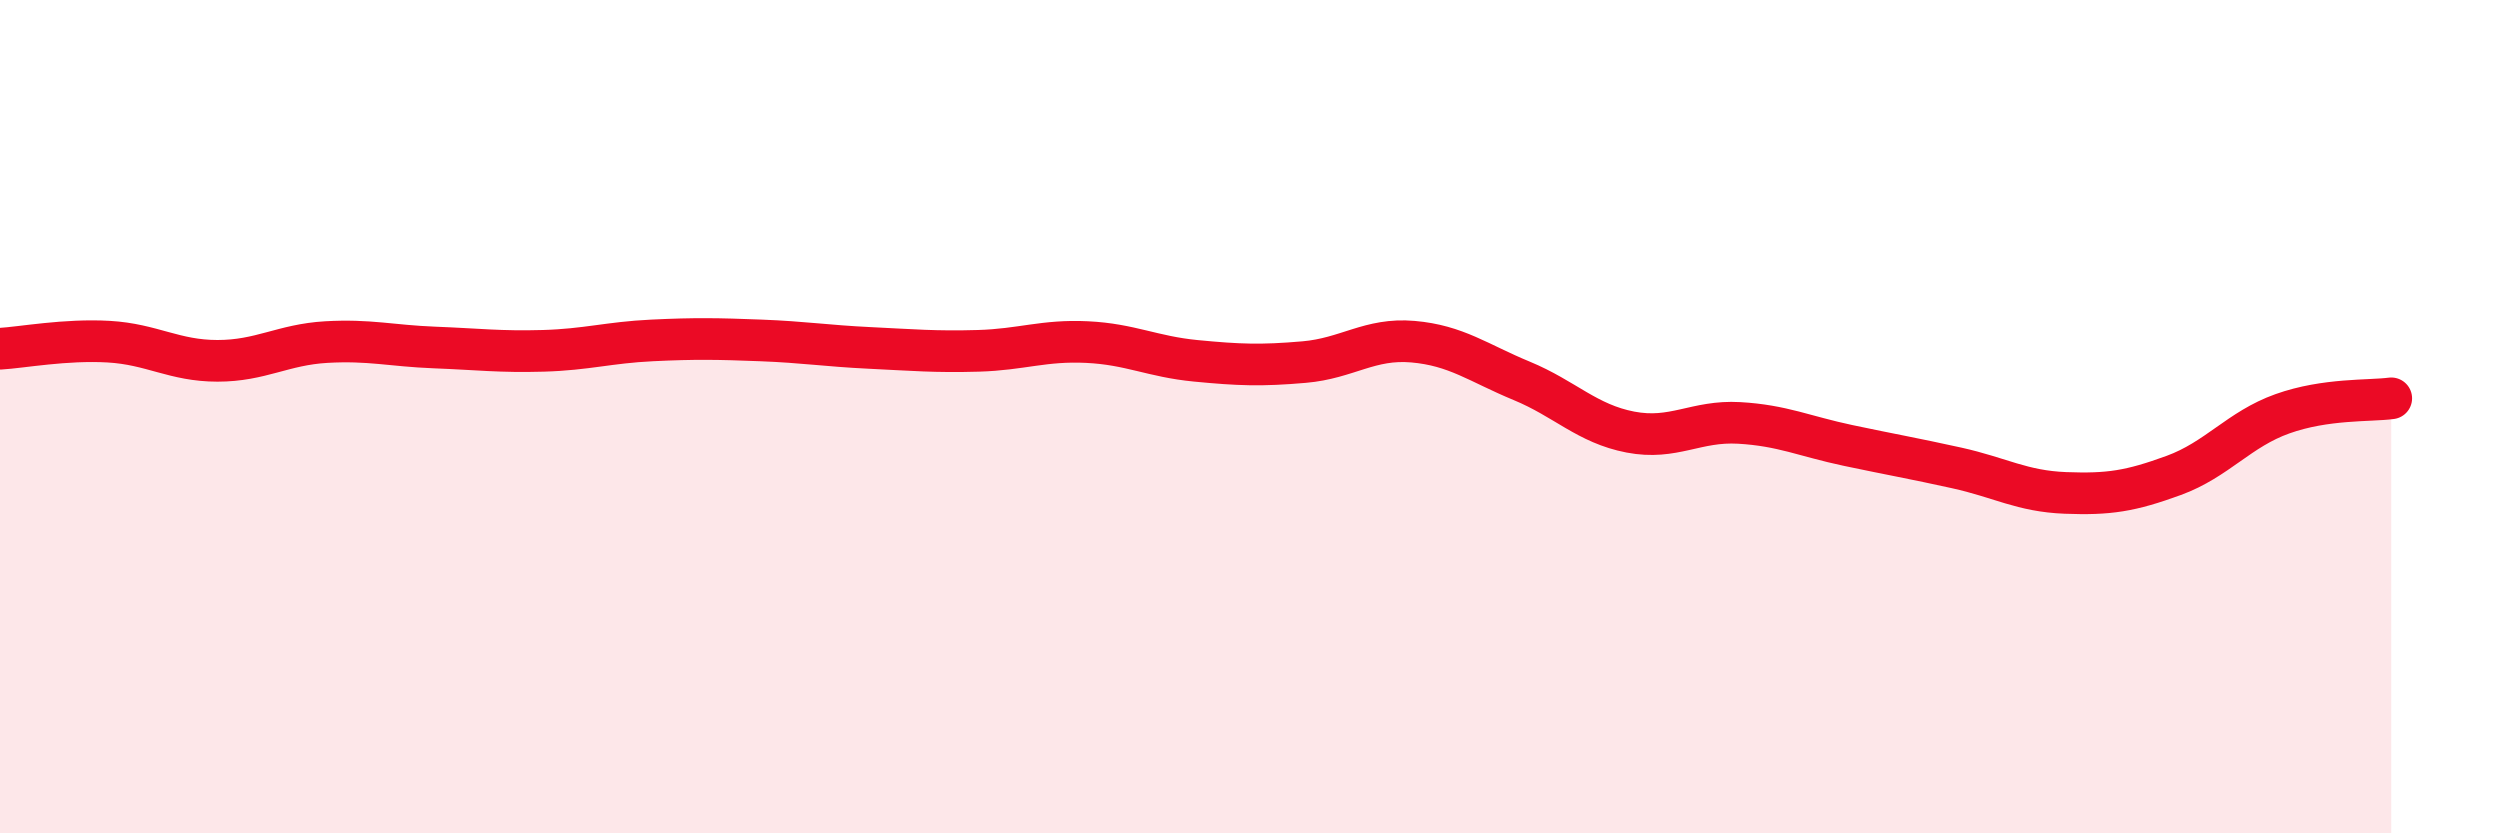 
    <svg width="60" height="20" viewBox="0 0 60 20" xmlns="http://www.w3.org/2000/svg">
      <path
        d="M 0,8.37 C 0.52,8.34 1.57,8.14 2.61,8.2 C 3.65,8.26 4.18,8.66 5.22,8.66 C 6.26,8.66 6.79,8.27 7.83,8.21 C 8.87,8.15 9.39,8.3 10.43,8.34 C 11.47,8.38 12,8.45 13.04,8.42 C 14.08,8.39 14.61,8.22 15.65,8.17 C 16.69,8.12 17.22,8.13 18.26,8.17 C 19.3,8.21 19.83,8.3 20.87,8.35 C 21.91,8.4 22.44,8.45 23.48,8.42 C 24.52,8.39 25.05,8.16 26.09,8.21 C 27.13,8.26 27.66,8.56 28.7,8.66 C 29.74,8.76 30.26,8.78 31.3,8.69 C 32.34,8.6 32.87,8.11 33.91,8.2 C 34.95,8.29 35.48,8.71 36.52,9.14 C 37.56,9.57 38.09,10.17 39.13,10.37 C 40.17,10.57 40.7,10.09 41.74,10.15 C 42.78,10.21 43.31,10.47 44.35,10.69 C 45.39,10.91 45.92,11 46.96,11.23 C 48,11.46 48.53,11.79 49.57,11.83 C 50.61,11.87 51.13,11.79 52.17,11.41 C 53.21,11.03 53.74,10.3 54.78,9.93 C 55.82,9.56 56.87,9.63 57.39,9.56L57.39 20L0 20Z"
        fill="#EB0A25"
        opacity="0.1"
        stroke-linecap="round"
        stroke-linejoin="round"
      />
      <path
        d="M 0,8.37 C 0.52,8.34 1.57,8.14 2.61,8.2 C 3.65,8.26 4.18,8.66 5.22,8.66 C 6.26,8.66 6.79,8.27 7.83,8.21 C 8.87,8.15 9.39,8.3 10.43,8.34 C 11.47,8.38 12,8.45 13.04,8.42 C 14.08,8.39 14.61,8.22 15.65,8.17 C 16.69,8.12 17.22,8.13 18.26,8.17 C 19.3,8.21 19.83,8.3 20.87,8.35 C 21.91,8.4 22.44,8.45 23.48,8.42 C 24.52,8.39 25.05,8.16 26.09,8.21 C 27.13,8.26 27.66,8.56 28.7,8.66 C 29.74,8.76 30.26,8.78 31.3,8.69 C 32.34,8.6 32.87,8.11 33.91,8.2 C 34.95,8.29 35.48,8.71 36.52,9.14 C 37.56,9.57 38.09,10.17 39.13,10.37 C 40.17,10.57 40.7,10.09 41.74,10.15 C 42.78,10.21 43.31,10.47 44.35,10.69 C 45.39,10.91 45.92,11 46.96,11.23 C 48,11.46 48.53,11.79 49.57,11.83 C 50.61,11.87 51.13,11.79 52.17,11.41 C 53.21,11.03 53.74,10.3 54.78,9.93 C 55.82,9.56 56.87,9.63 57.39,9.56"
        stroke="#EB0A25"
        stroke-width="1"
        fill="none"
        stroke-linecap="round"
        stroke-linejoin="round"
      />
    </svg>
  